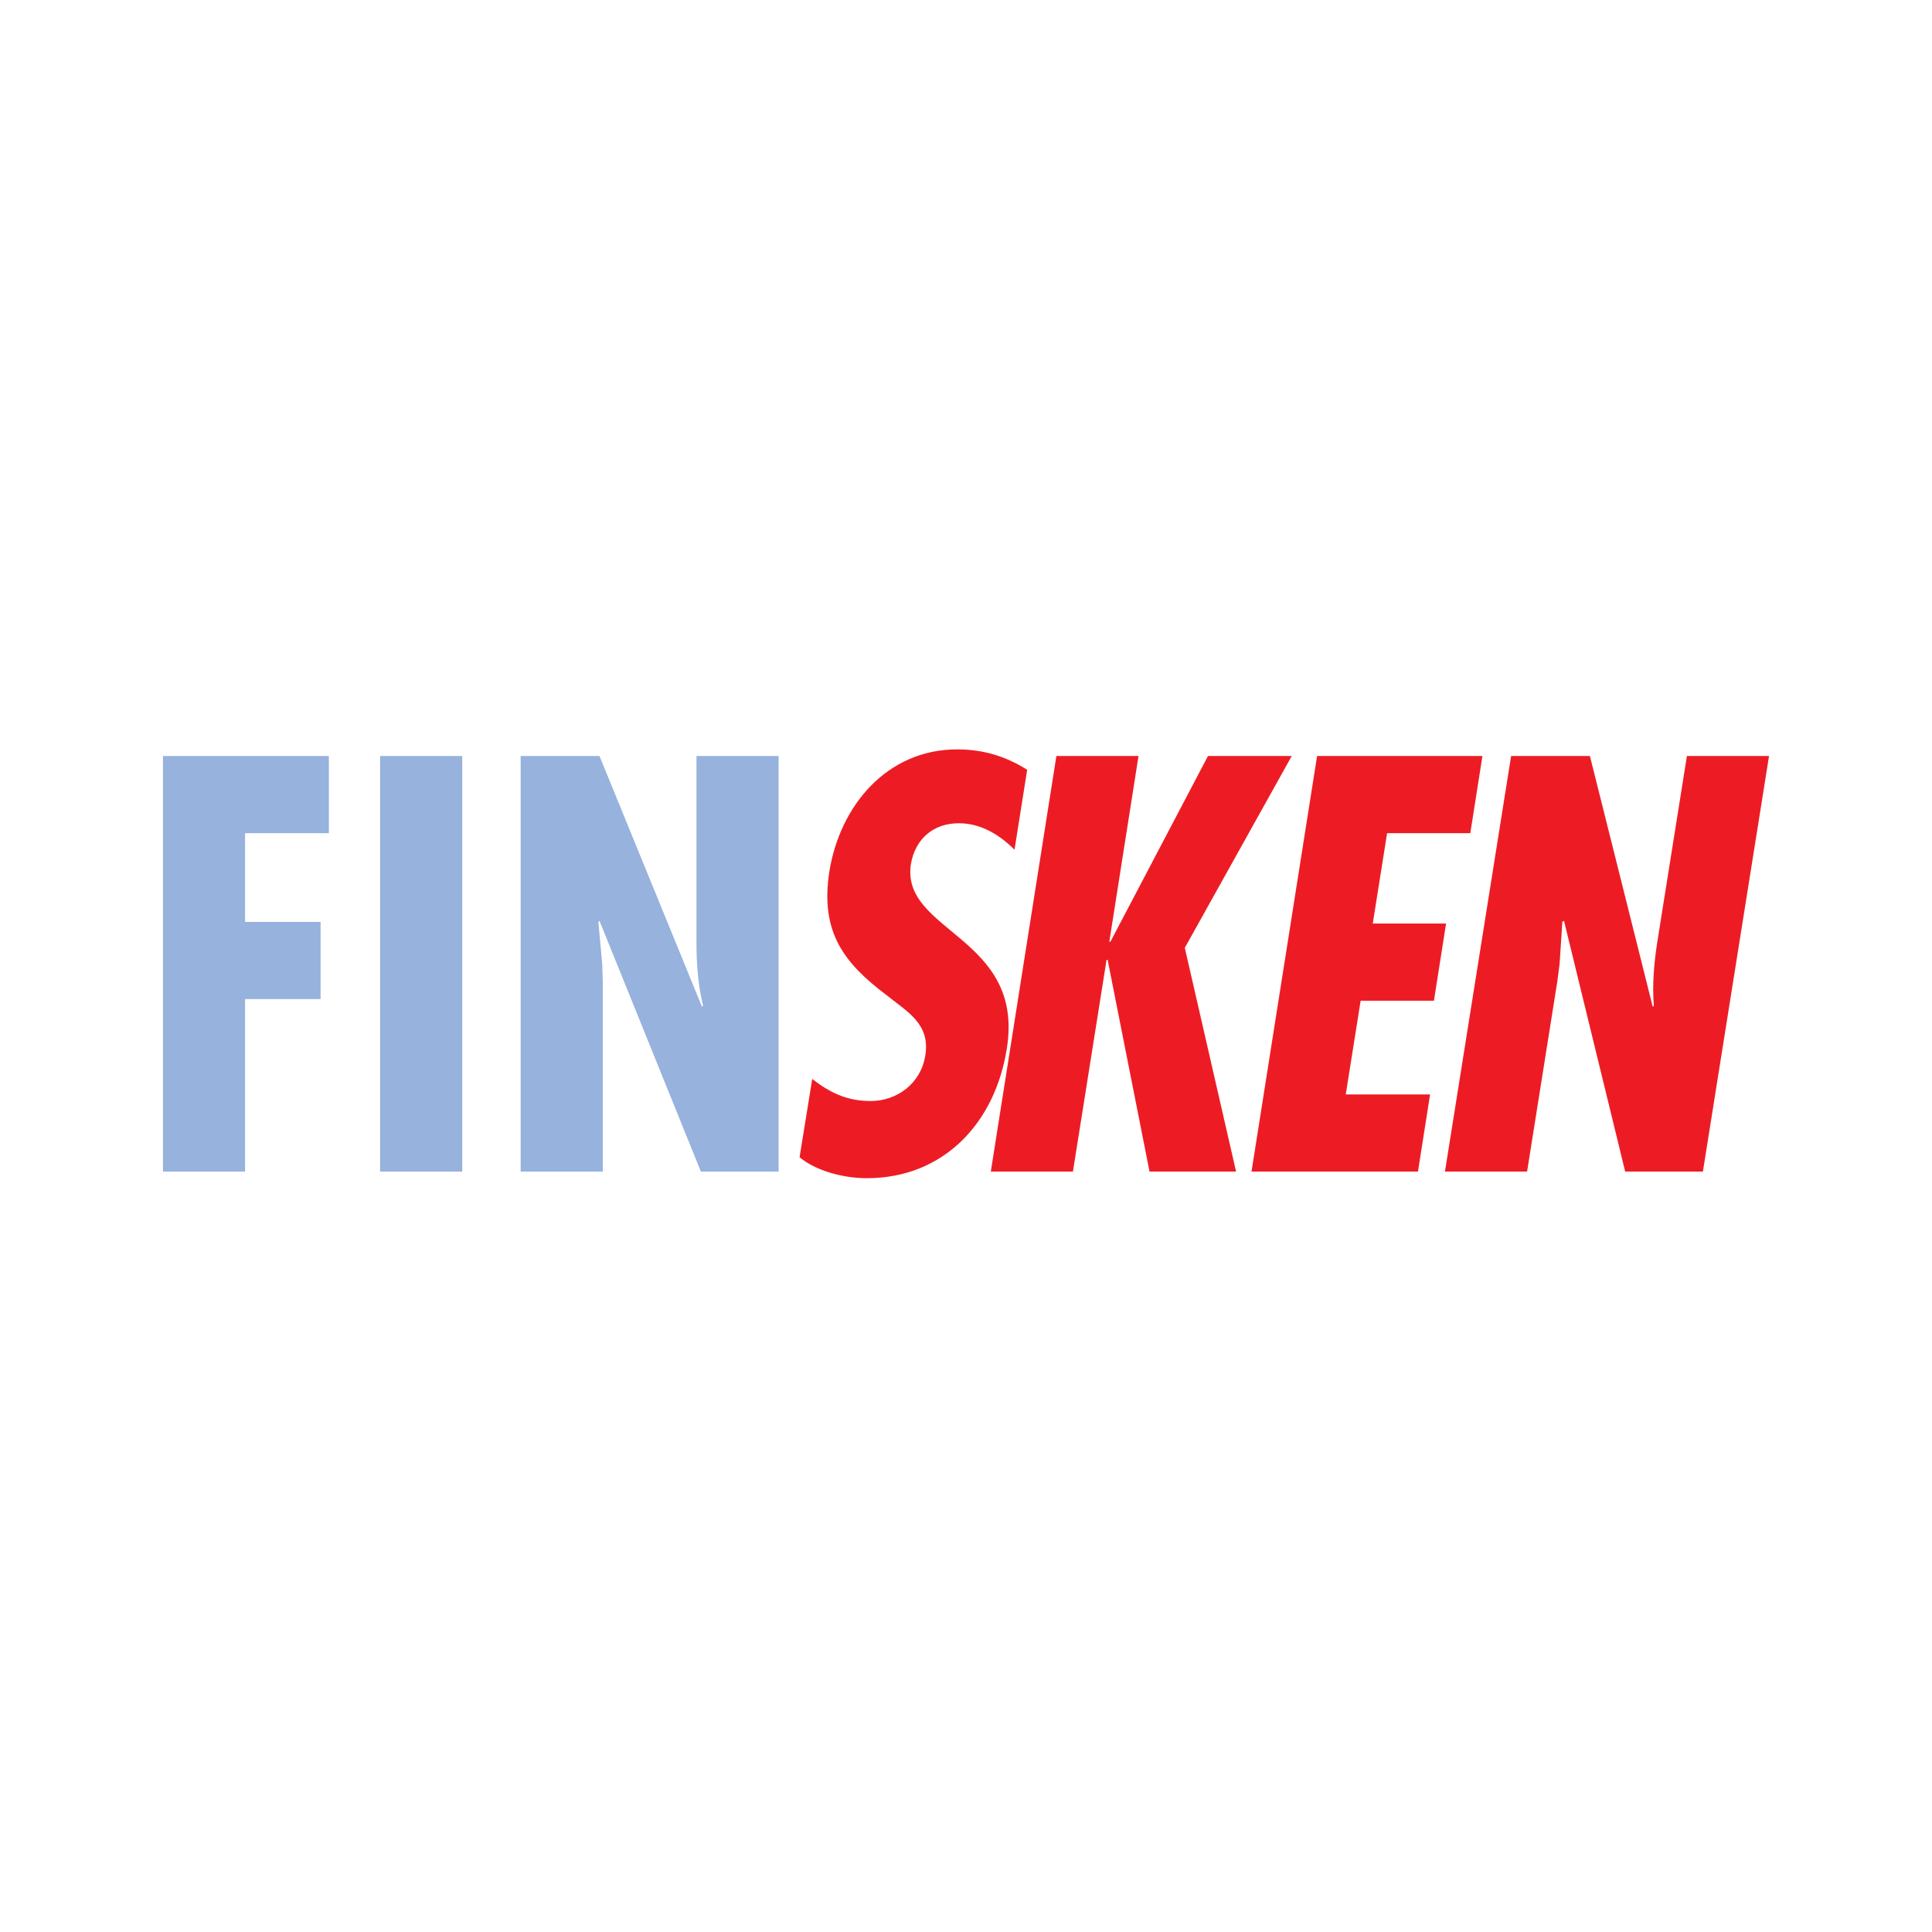 <?xml version="1.0" encoding="utf-8"?>
<!-- Generator: Adobe Illustrator 13.0.0, SVG Export Plug-In . SVG Version: 6.00 Build 14948)  -->
<!DOCTYPE svg PUBLIC "-//W3C//DTD SVG 1.0//EN" "http://www.w3.org/TR/2001/REC-SVG-20010904/DTD/svg10.dtd">
<svg version="1.0" id="Layer_1" xmlns="http://www.w3.org/2000/svg" xmlns:xlink="http://www.w3.org/1999/xlink" x="0px" y="0px"
	 width="192.756px" height="192.756px" viewBox="0 0 192.756 192.756" enable-background="new 0 0 192.756 192.756"
	 xml:space="preserve">
<g>
	<polygon fill-rule="evenodd" clip-rule="evenodd" fill="#FFFFFF" points="0,0 192.756,0 192.756,192.756 0,192.756 0,0 	"/>
	<polygon fill-rule="evenodd" clip-rule="evenodd" fill="#FFFFFF" points="18.018,76.526 18.018,117.988 26.211,117.988 
		26.211,100.777 33.745,100.777 33.745,93.078 26.211,93.078 26.211,84.225 34.569,84.225 34.569,76.526 18.018,76.526 	"/>
	<polygon fill-rule="evenodd" clip-rule="evenodd" fill="#FFFFFF" points="39.683,76.526 39.683,117.988 47.876,117.988 
		47.876,76.526 39.683,76.526 	"/>
	<path fill-rule="evenodd" clip-rule="evenodd" fill="#FFFFFF" d="M53.706,76.526v41.462h8.193V98.963l-0.055-1.705l-0.385-4.18
		l0.11-0.109l10.118,25.02h7.753V76.526h-8.193v18.642c0,2.145,0.165,4.289,0.66,6.27l-0.109,0.109L61.569,76.526H53.706
		L53.706,76.526z"/>
	<polygon fill-rule="evenodd" clip-rule="evenodd" fill="#96B2DD" points="16.258,75.427 16.258,116.889 24.451,116.889 
		24.451,99.678 31.985,99.678 31.985,91.979 24.451,91.979 24.451,83.125 32.81,83.125 32.81,75.427 16.258,75.427 	"/>
	<polygon fill-rule="evenodd" clip-rule="evenodd" fill="#96B2DD" points="37.924,75.427 37.924,116.889 46.117,116.889 
		46.117,75.427 37.924,75.427 	"/>
	<path fill-rule="evenodd" clip-rule="evenodd" fill="#96B2DD" d="M51.946,75.427v41.462h8.193V97.863l-0.055-1.706L59.7,91.979
		l0.11-0.11l10.118,25.02h7.754V75.427h-8.194v18.642c0,2.145,0.165,4.289,0.66,6.27l-0.11,0.109L59.81,75.427H51.946L51.946,75.427
		z"/>
	<path fill-rule="evenodd" clip-rule="evenodd" fill="#ED1C24" d="M102.481,76.801c-2.089-1.319-4.344-2.035-6.983-2.035
		c-7.039,0-11.713,5.664-12.757,12.208c-0.935,6.049,1.485,9.128,5.719,12.318c2.035,1.648,4.399,2.859,3.849,6.049
		c-0.44,2.748-2.804,4.508-5.444,4.508c-2.419,0-4.124-0.879-5.829-2.199l-1.264,7.809c1.649,1.375,4.399,2.09,6.708,2.09
		c7.699,0,12.813-5.555,13.968-12.922c1.814-11.218-10.613-11.604-9.568-18.422c0.44-2.529,2.255-4.069,4.784-4.069
		c2.255,0,4.124,1.21,5.554,2.64L102.481,76.801L102.481,76.801z"/>
	<polygon fill-rule="evenodd" clip-rule="evenodd" fill="#ED1C24" points="105.396,75.427 98.853,116.889 107.046,116.889 
		110.4,95.773 110.511,95.773 114.689,116.889 123.323,116.889 118.209,94.563 128.877,75.427 120.519,75.427 110.785,93.958 
		110.676,93.958 113.59,75.427 105.396,75.427 	"/>
	<polygon fill-rule="evenodd" clip-rule="evenodd" fill="#ED1C24" points="131.406,75.427 124.863,116.889 141.47,116.889 
		142.68,109.191 134.267,109.191 135.751,99.842 143.064,99.842 144.274,92.144 136.961,92.144 138.391,83.125 146.693,83.125 
		147.903,75.427 131.406,75.427 	"/>
	<path fill-rule="evenodd" clip-rule="evenodd" fill="#ED1C24" d="M150.764,75.427l-6.6,41.462h8.194l3.024-19.025l0.22-1.706
		l0.274-4.179l0.165-0.11l6.104,25.02h7.753l6.599-41.462h-8.193l-2.969,18.642c-0.33,2.145-0.495,4.289-0.33,6.27l-0.11,0.109
		l-6.269-25.021H150.764L150.764,75.427z"/>
</g>
</svg>
